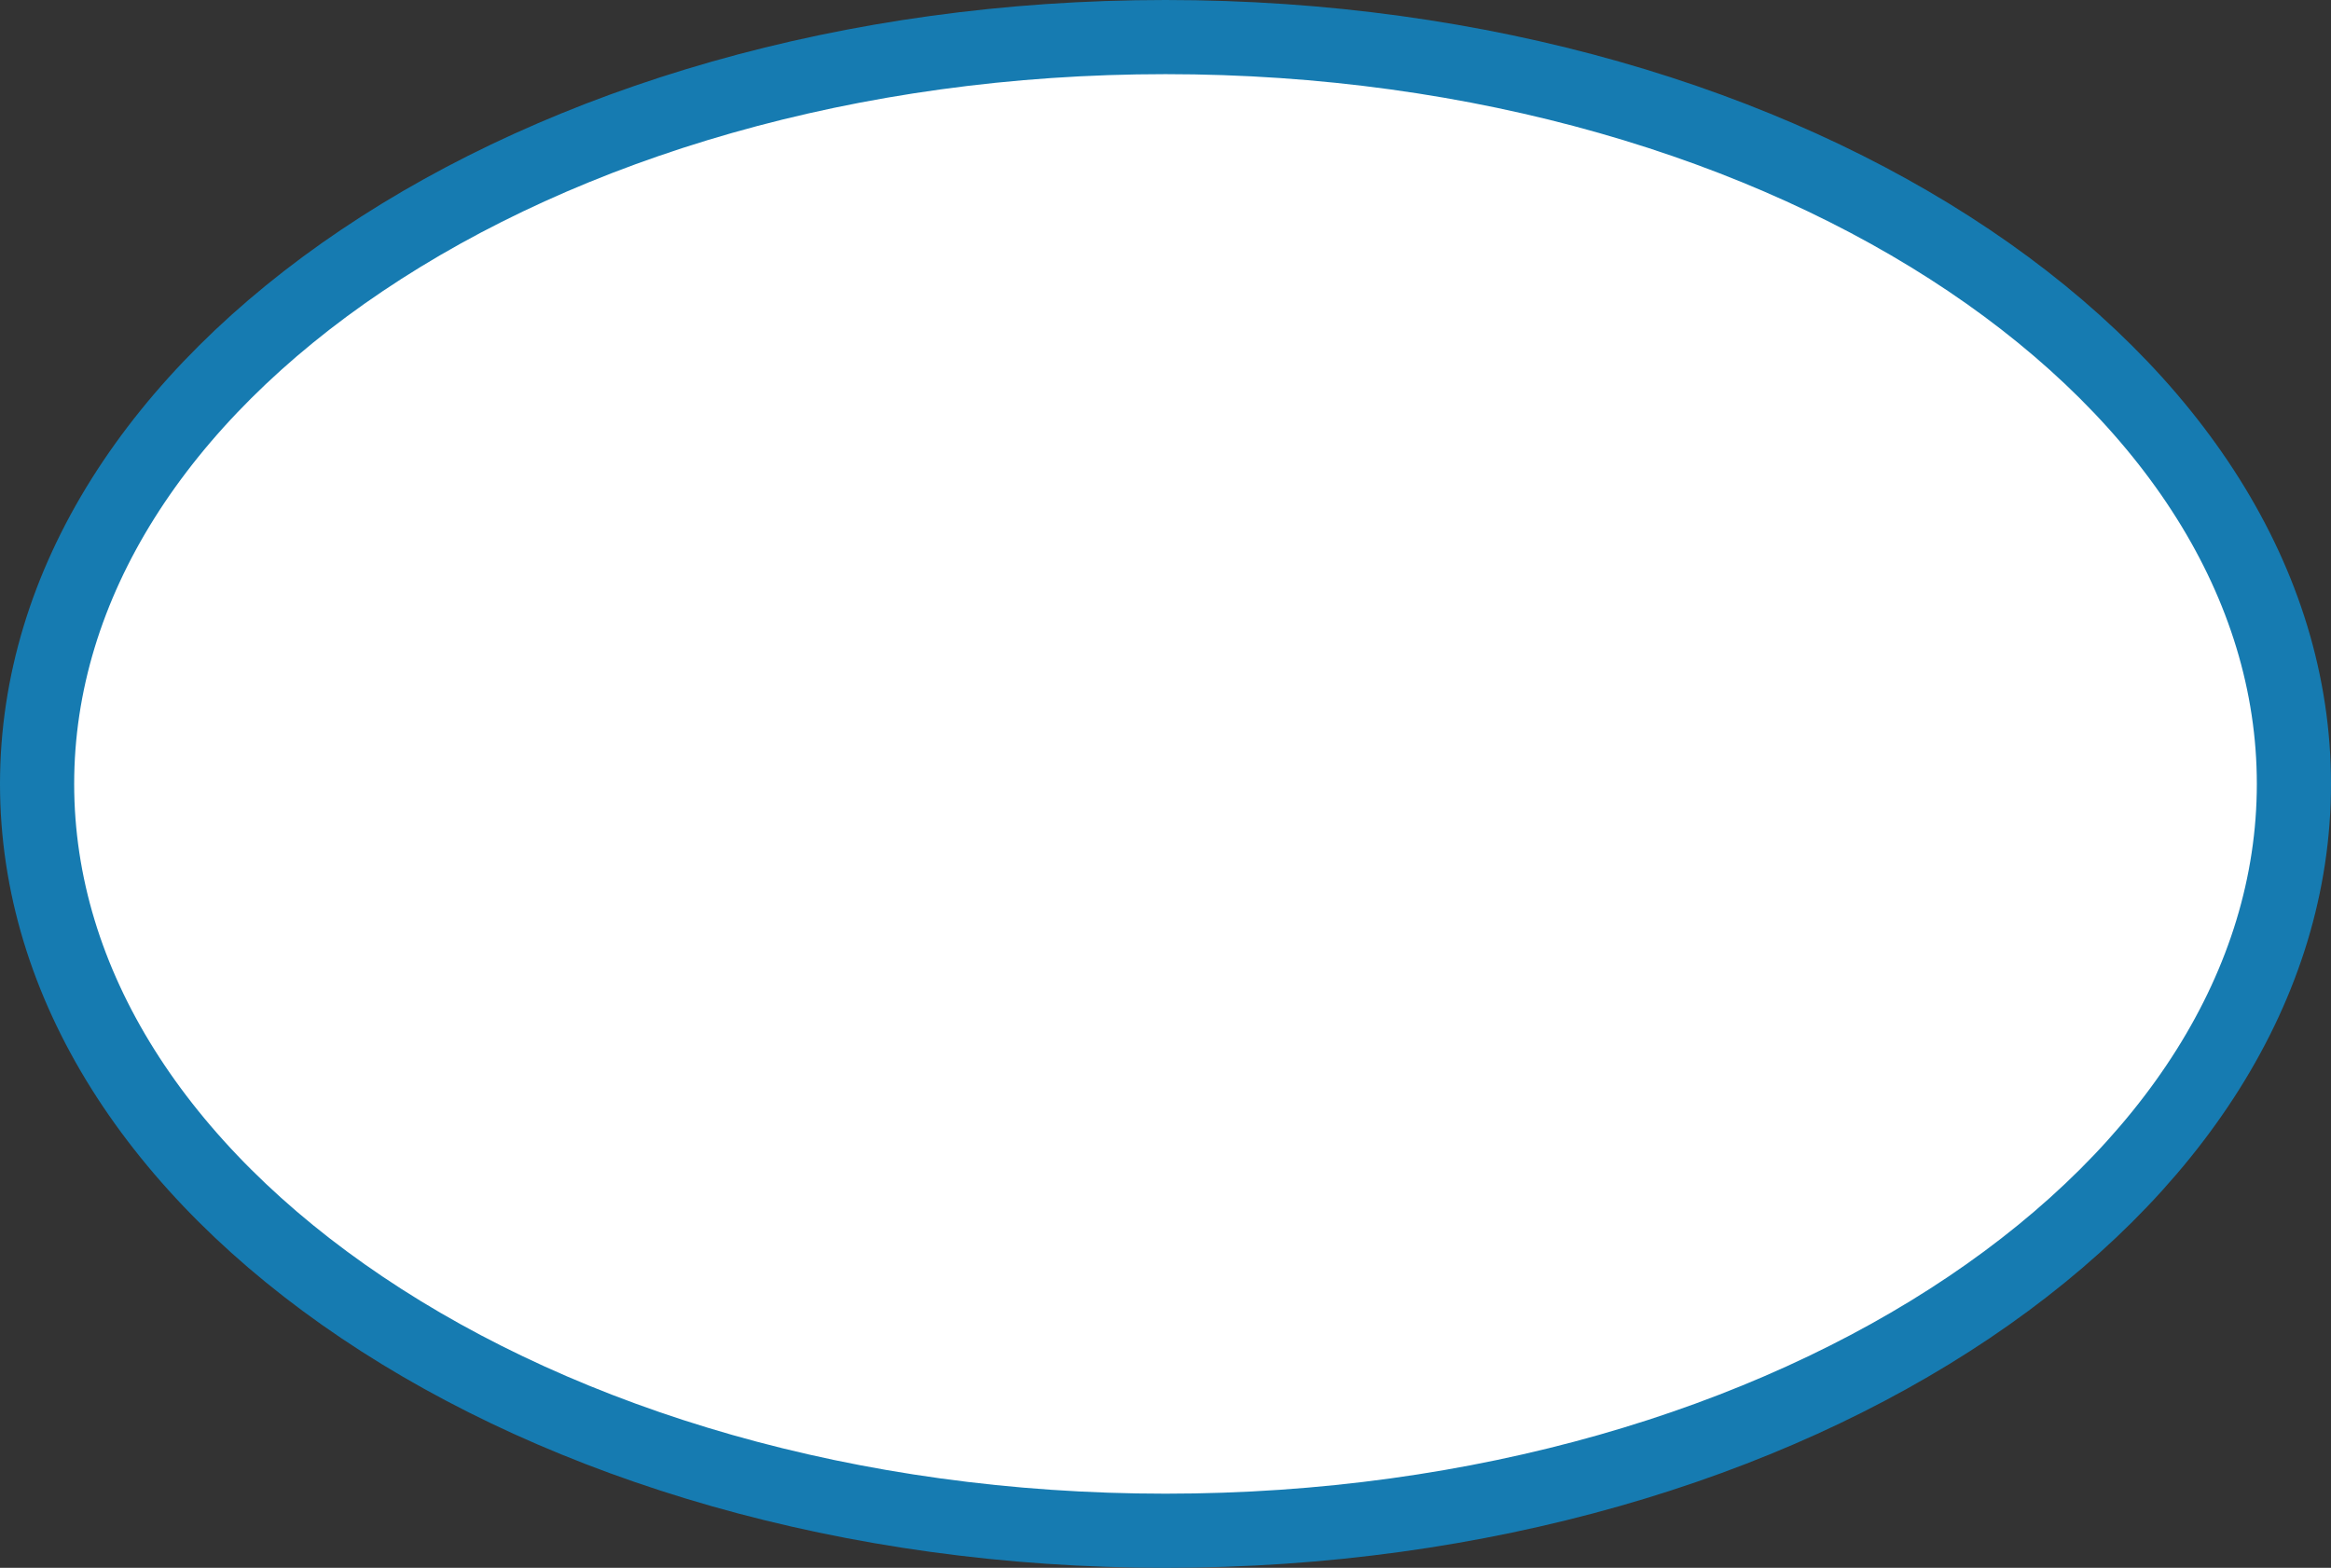 <svg width="110" height="74" viewBox="0 0 110 74" fill="none" xmlns="http://www.w3.org/2000/svg">
<rect x="0" y="0" width="110" height="74" fill="#333333" stroke="none"/>
<path d="M108.25 37C108.25 46.458 102.552 55.227 92.914 61.711C83.287 68.188 69.887 72.25 55 72.25C40.113 72.25 26.713 68.188 17.086 61.711C7.448 55.227 1.75 46.458 1.75 37C1.75 27.543 7.448 18.773 17.086 12.289C26.713 5.813 40.113 1.75 55 1.75C69.887 1.75 83.287 5.813 92.914 12.289C102.552 18.773 108.25 27.543 108.25 37Z" fill="white" stroke="#167BB1" stroke-width="3.5"/>
</svg>
